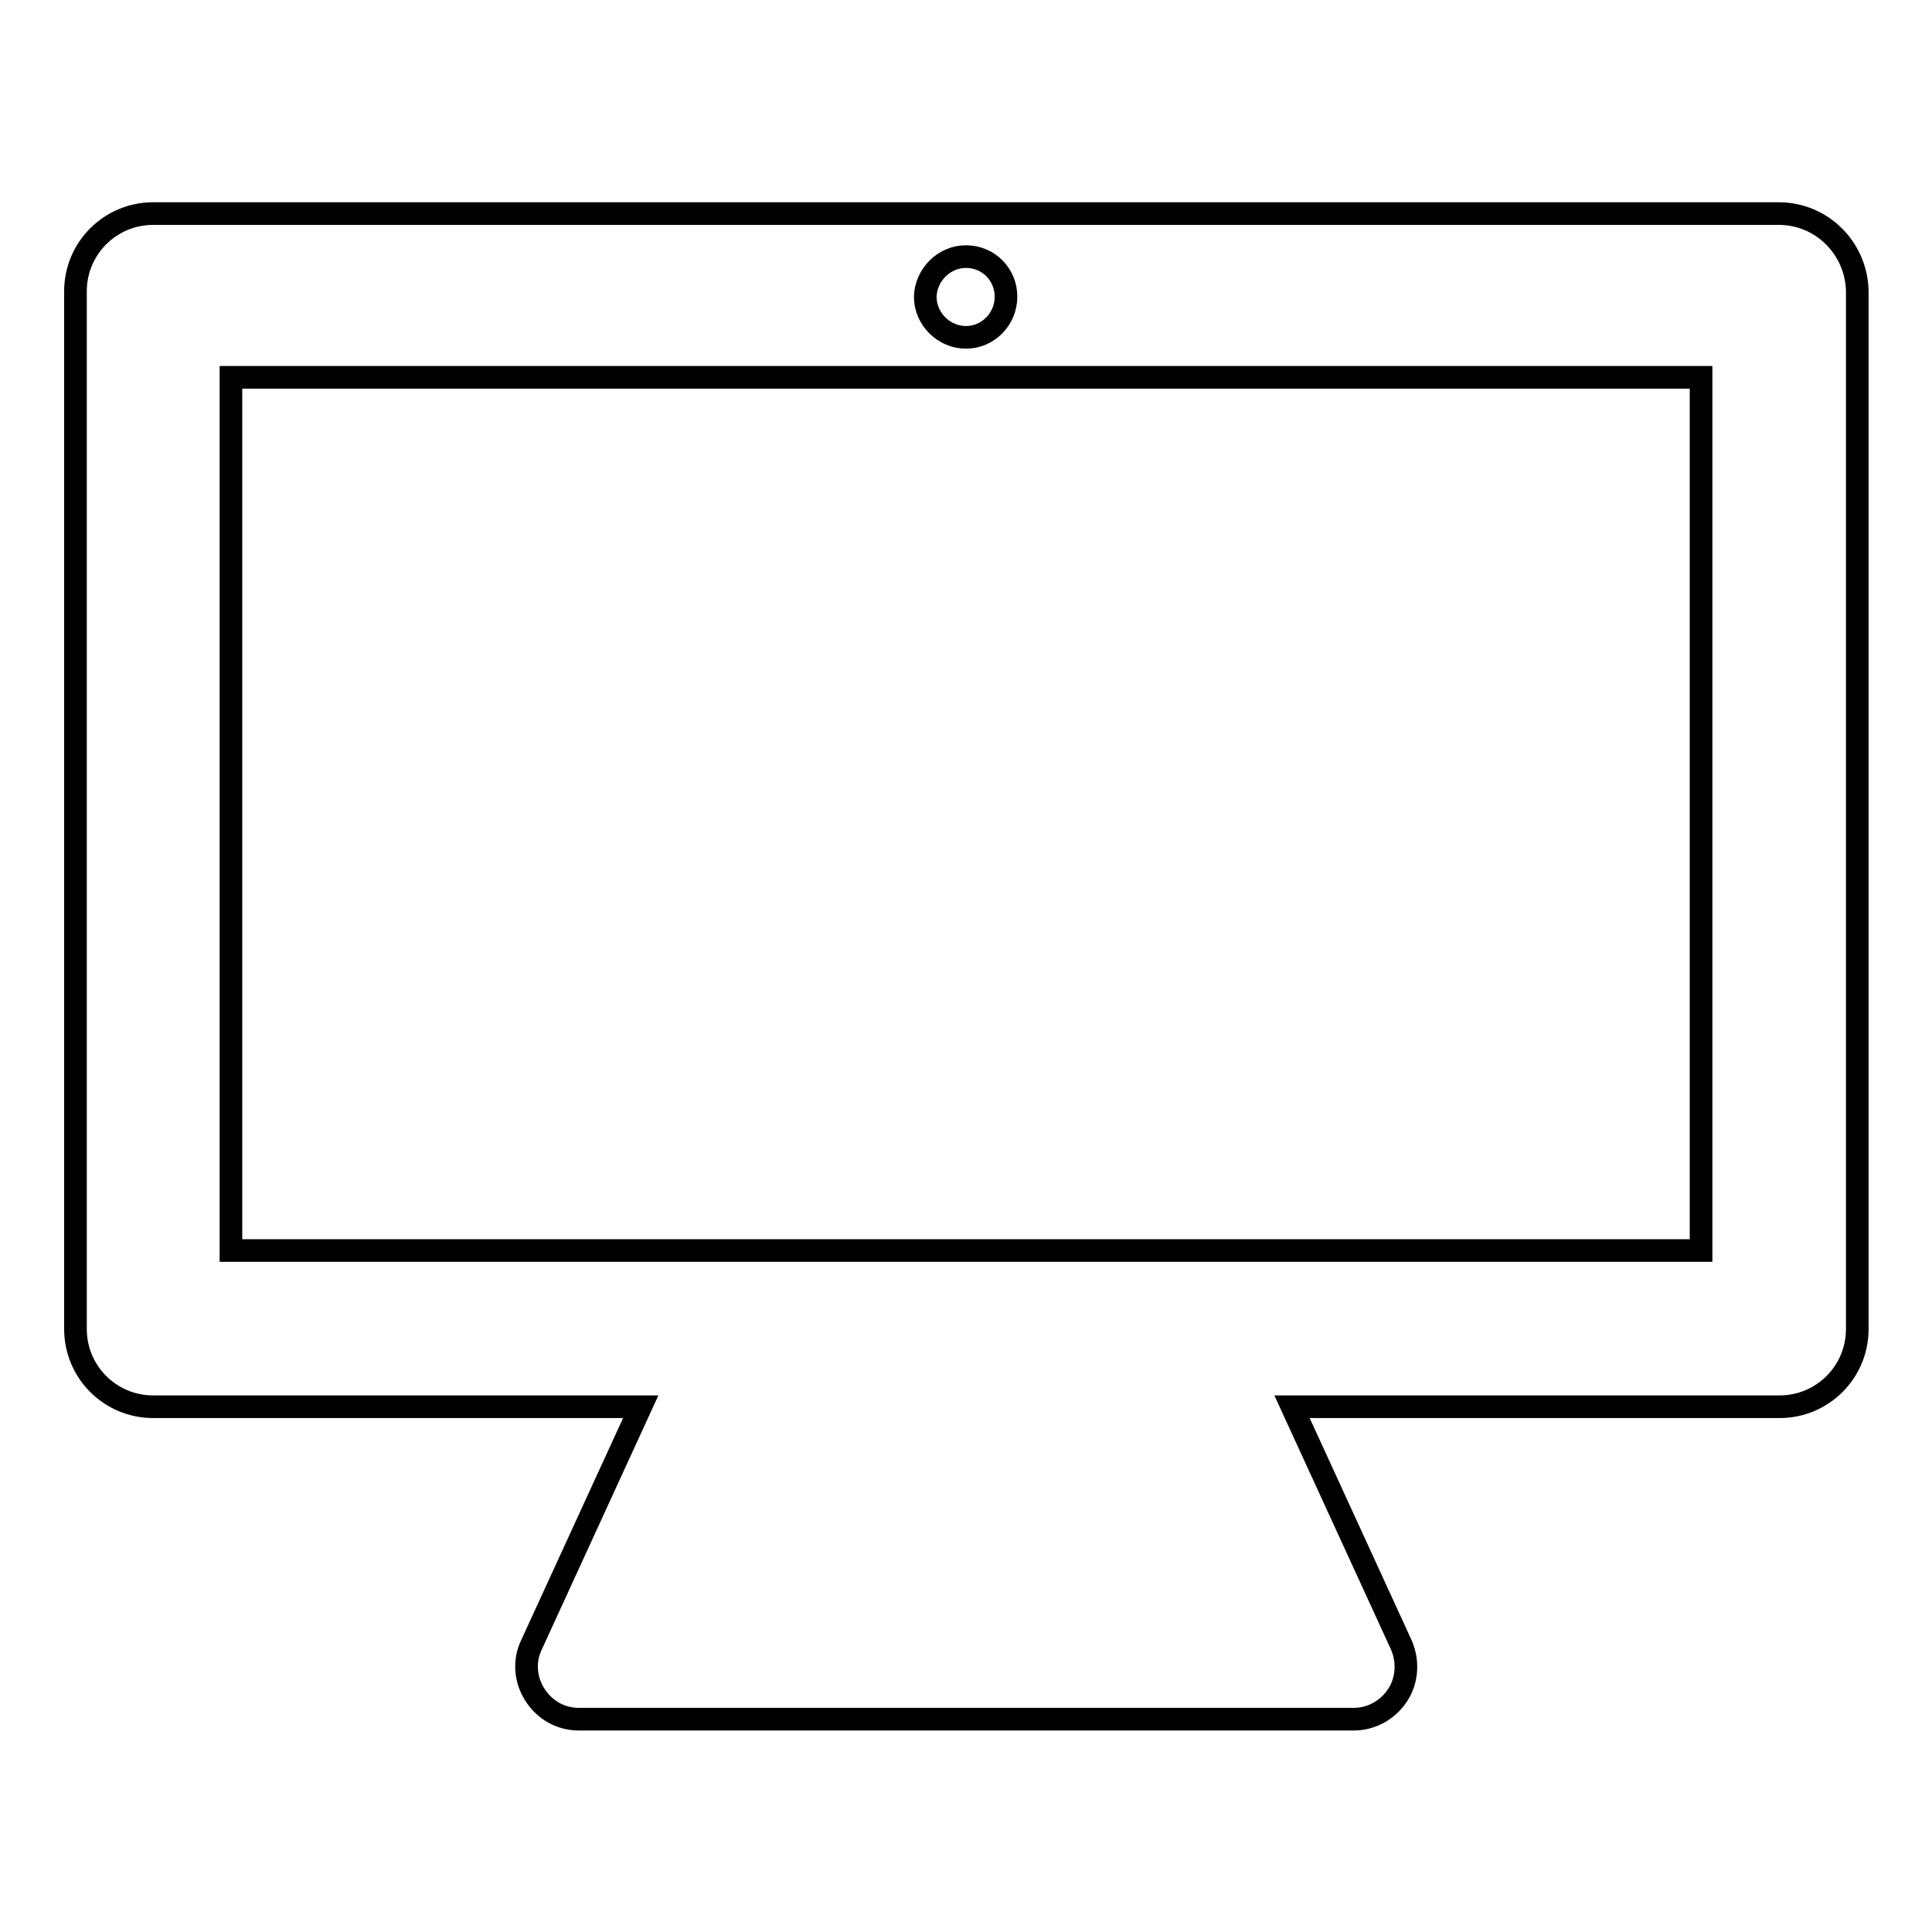 <?xml version="1.0" encoding="utf-8"?>
<!-- Svg Vector Icons : http://www.onlinewebfonts.com/icon -->
<!DOCTYPE svg PUBLIC "-//W3C//DTD SVG 1.1//EN" "http://www.w3.org/Graphics/SVG/1.1/DTD/svg11.dtd">
<svg version="1.1" xmlns="http://www.w3.org/2000/svg" xmlns:xlink="http://www.w3.org/1999/xlink" x="0px" y="0px" viewBox="0 0 256 256" enable-background="new 0 0 256 256" xml:space="preserve">
<g><g><g><path stroke-width="3" fill-opacity="0" stroke="#000000"  d="M235.7,28.3H20.3c-5.7,0-10.3,4.6-10.3,10.3v137.5c0,5.7,4.6,10.3,10.3,10.3h64.6L70.4,218c-1,2.1-0.8,4.6,0.5,6.6c1.3,2,3.4,3.2,5.8,3.2h102.7c2.3,0,4.5-1.2,5.8-3.2c1.3-2,1.4-4.5,0.5-6.6l-14.5-31.6h64.6c5.7,0,10.3-4.6,10.3-10.3V38.6C246,32.9,241.4,28.3,235.7,28.3z M128,34c3,0,5.3,2.4,5.3,5.3c0,3-2.4,5.4-5.3,5.4c-2.9,0-5.4-2.4-5.4-5.4C122.7,36.4,125.1,34,128,34z M225.4,165.7H30.6V50h194.8V165.7L225.4,165.7z"/></g><g></g><g></g><g></g><g></g><g></g><g></g><g></g><g></g><g></g><g></g><g></g><g></g><g></g><g></g><g></g></g></g>
</svg>